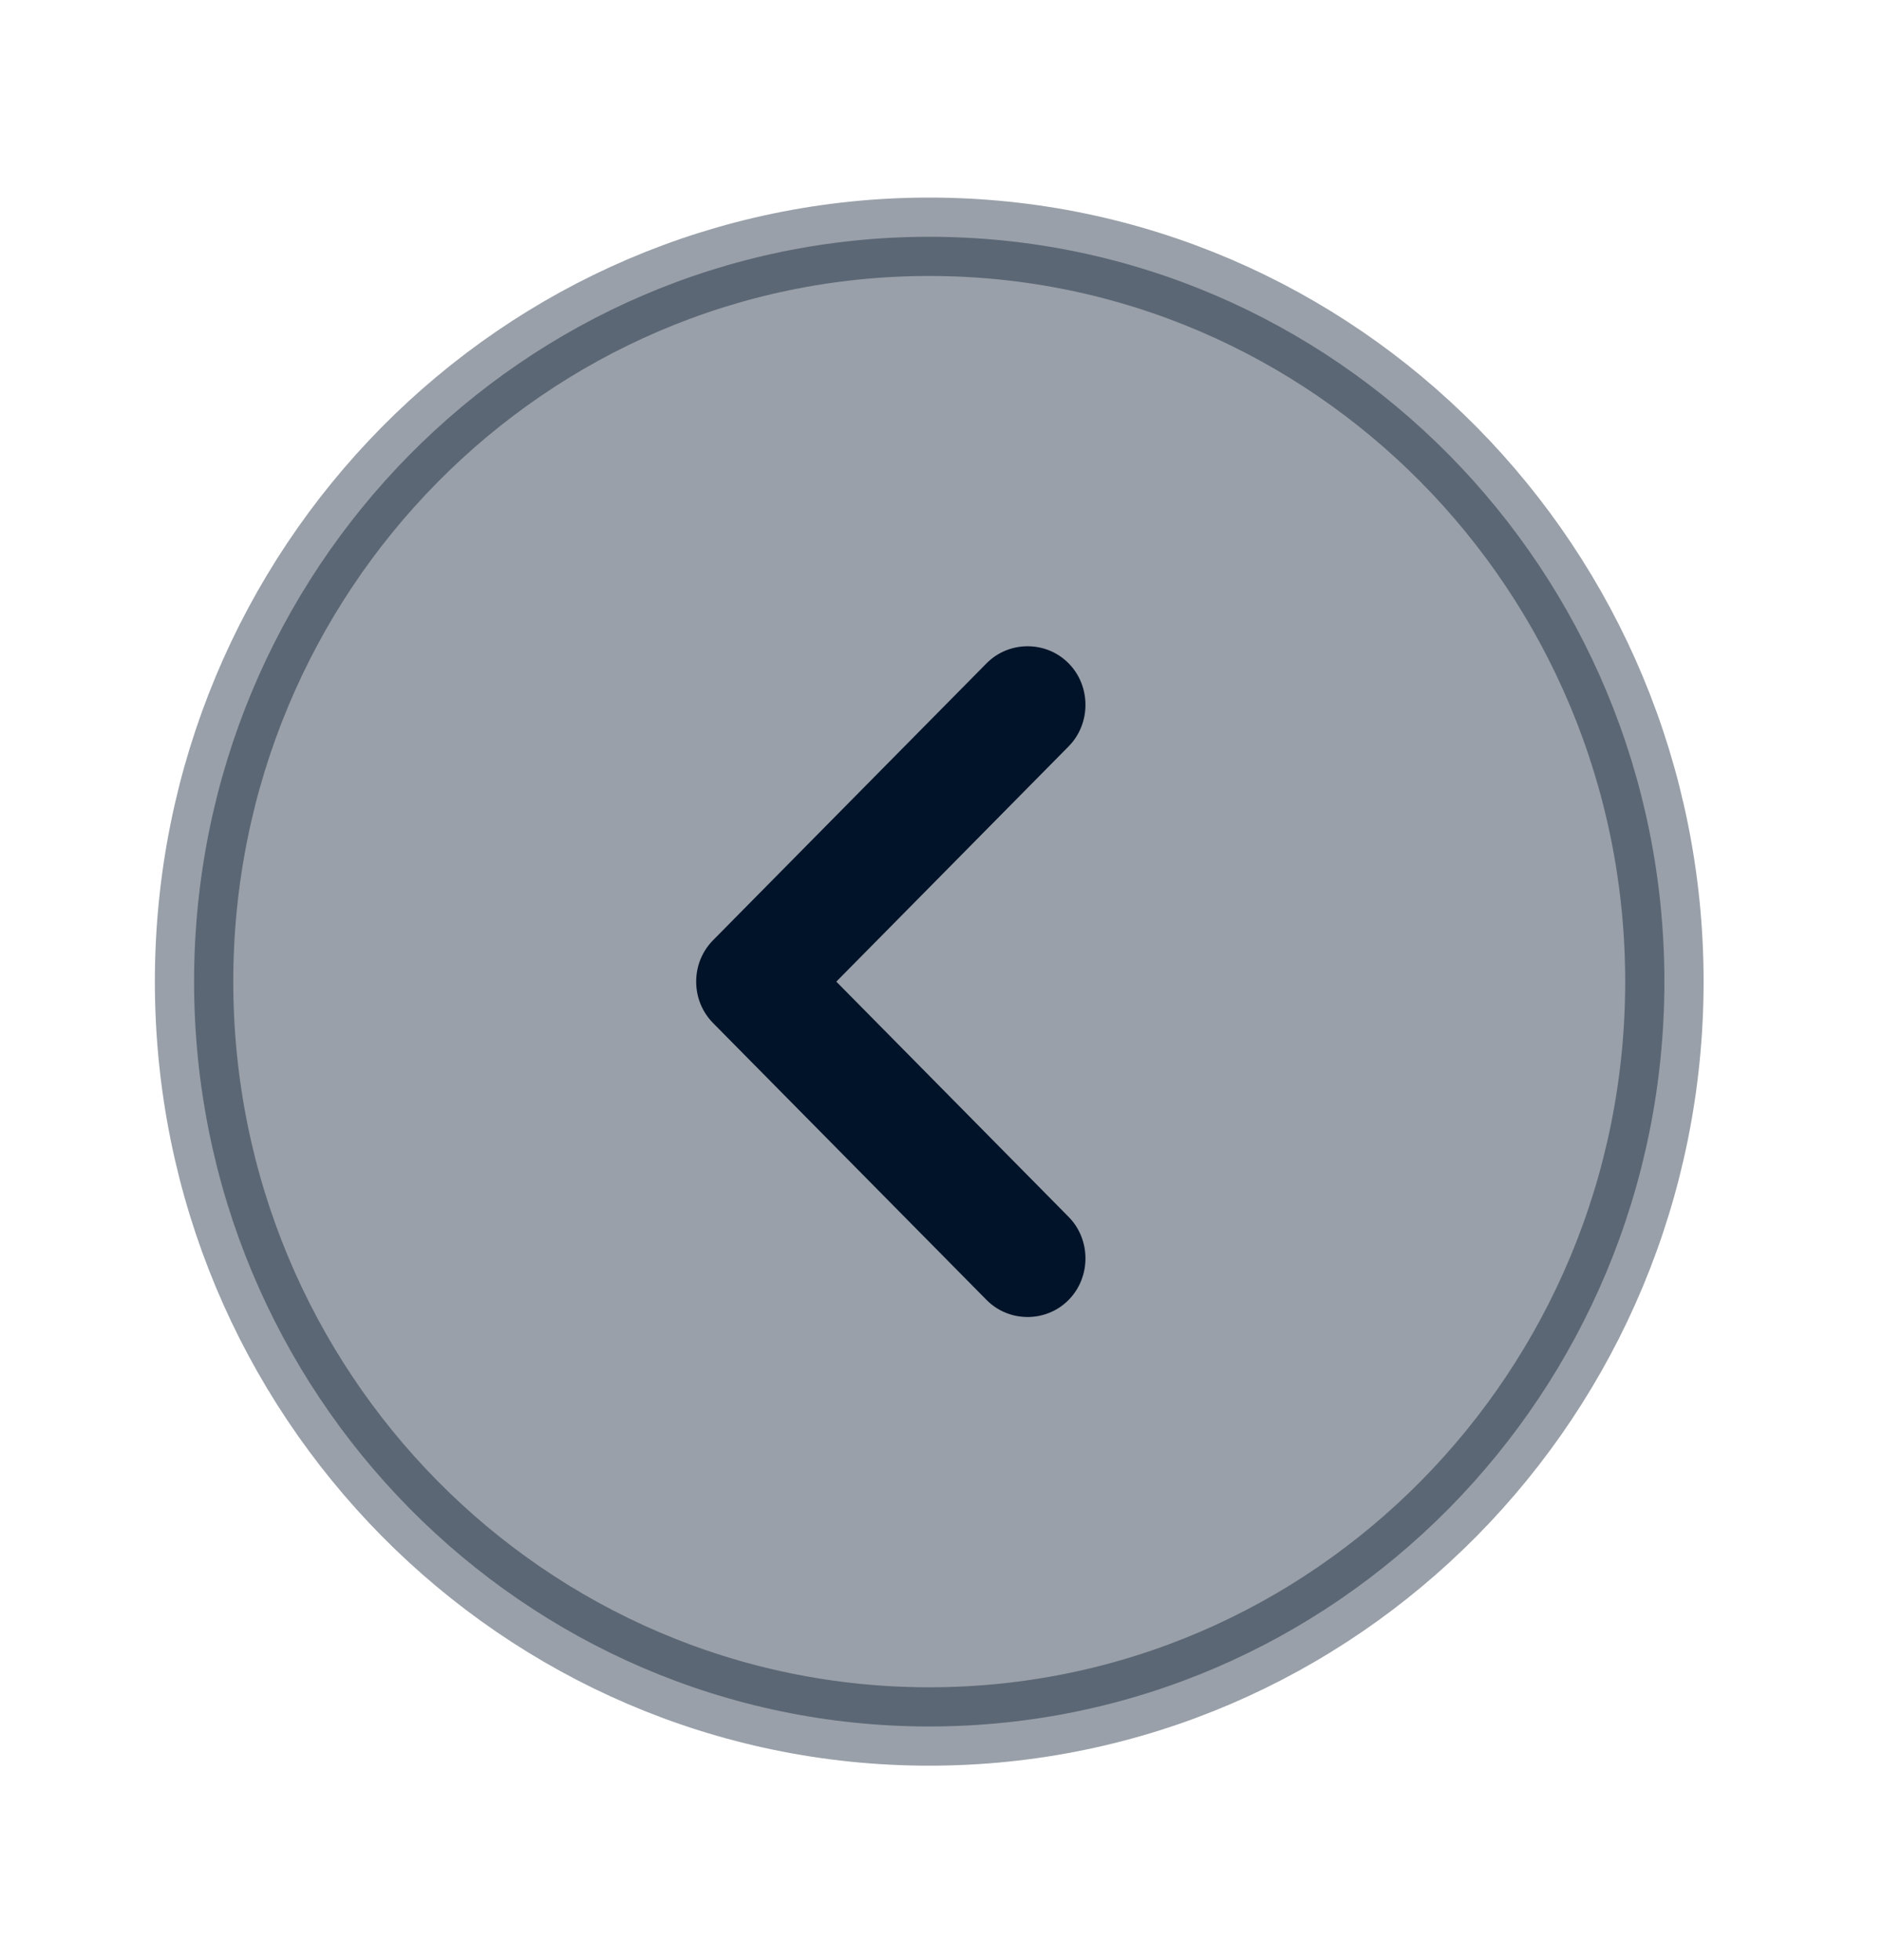 <svg width="24" height="25" viewBox="0 0 24 25" fill="none" xmlns="http://www.w3.org/2000/svg">
<path opacity="0.4" d="M11.85 22.02C6.678 22.02 2.475 17.772 2.475 12.52C2.475 7.267 6.678 3.02 11.85 3.02C17.022 3.02 21.225 7.267 21.225 12.52C21.225 17.772 17.022 22.02 11.85 22.02Z" fill="#001329" stroke="#001329"/>
<path d="M8.878 12.52C8.878 12.33 8.947 12.14 9.095 11.99L12.581 8.46C12.867 8.17 13.341 8.17 13.627 8.46C13.914 8.75 13.914 9.23 13.627 9.52L10.665 12.52L13.627 15.52C13.914 15.81 13.914 16.29 13.627 16.58C13.341 16.87 12.867 16.87 12.581 16.58L9.095 13.05C8.947 12.9 8.878 12.71 8.878 12.52Z" fill="#001329"/>
</svg>
